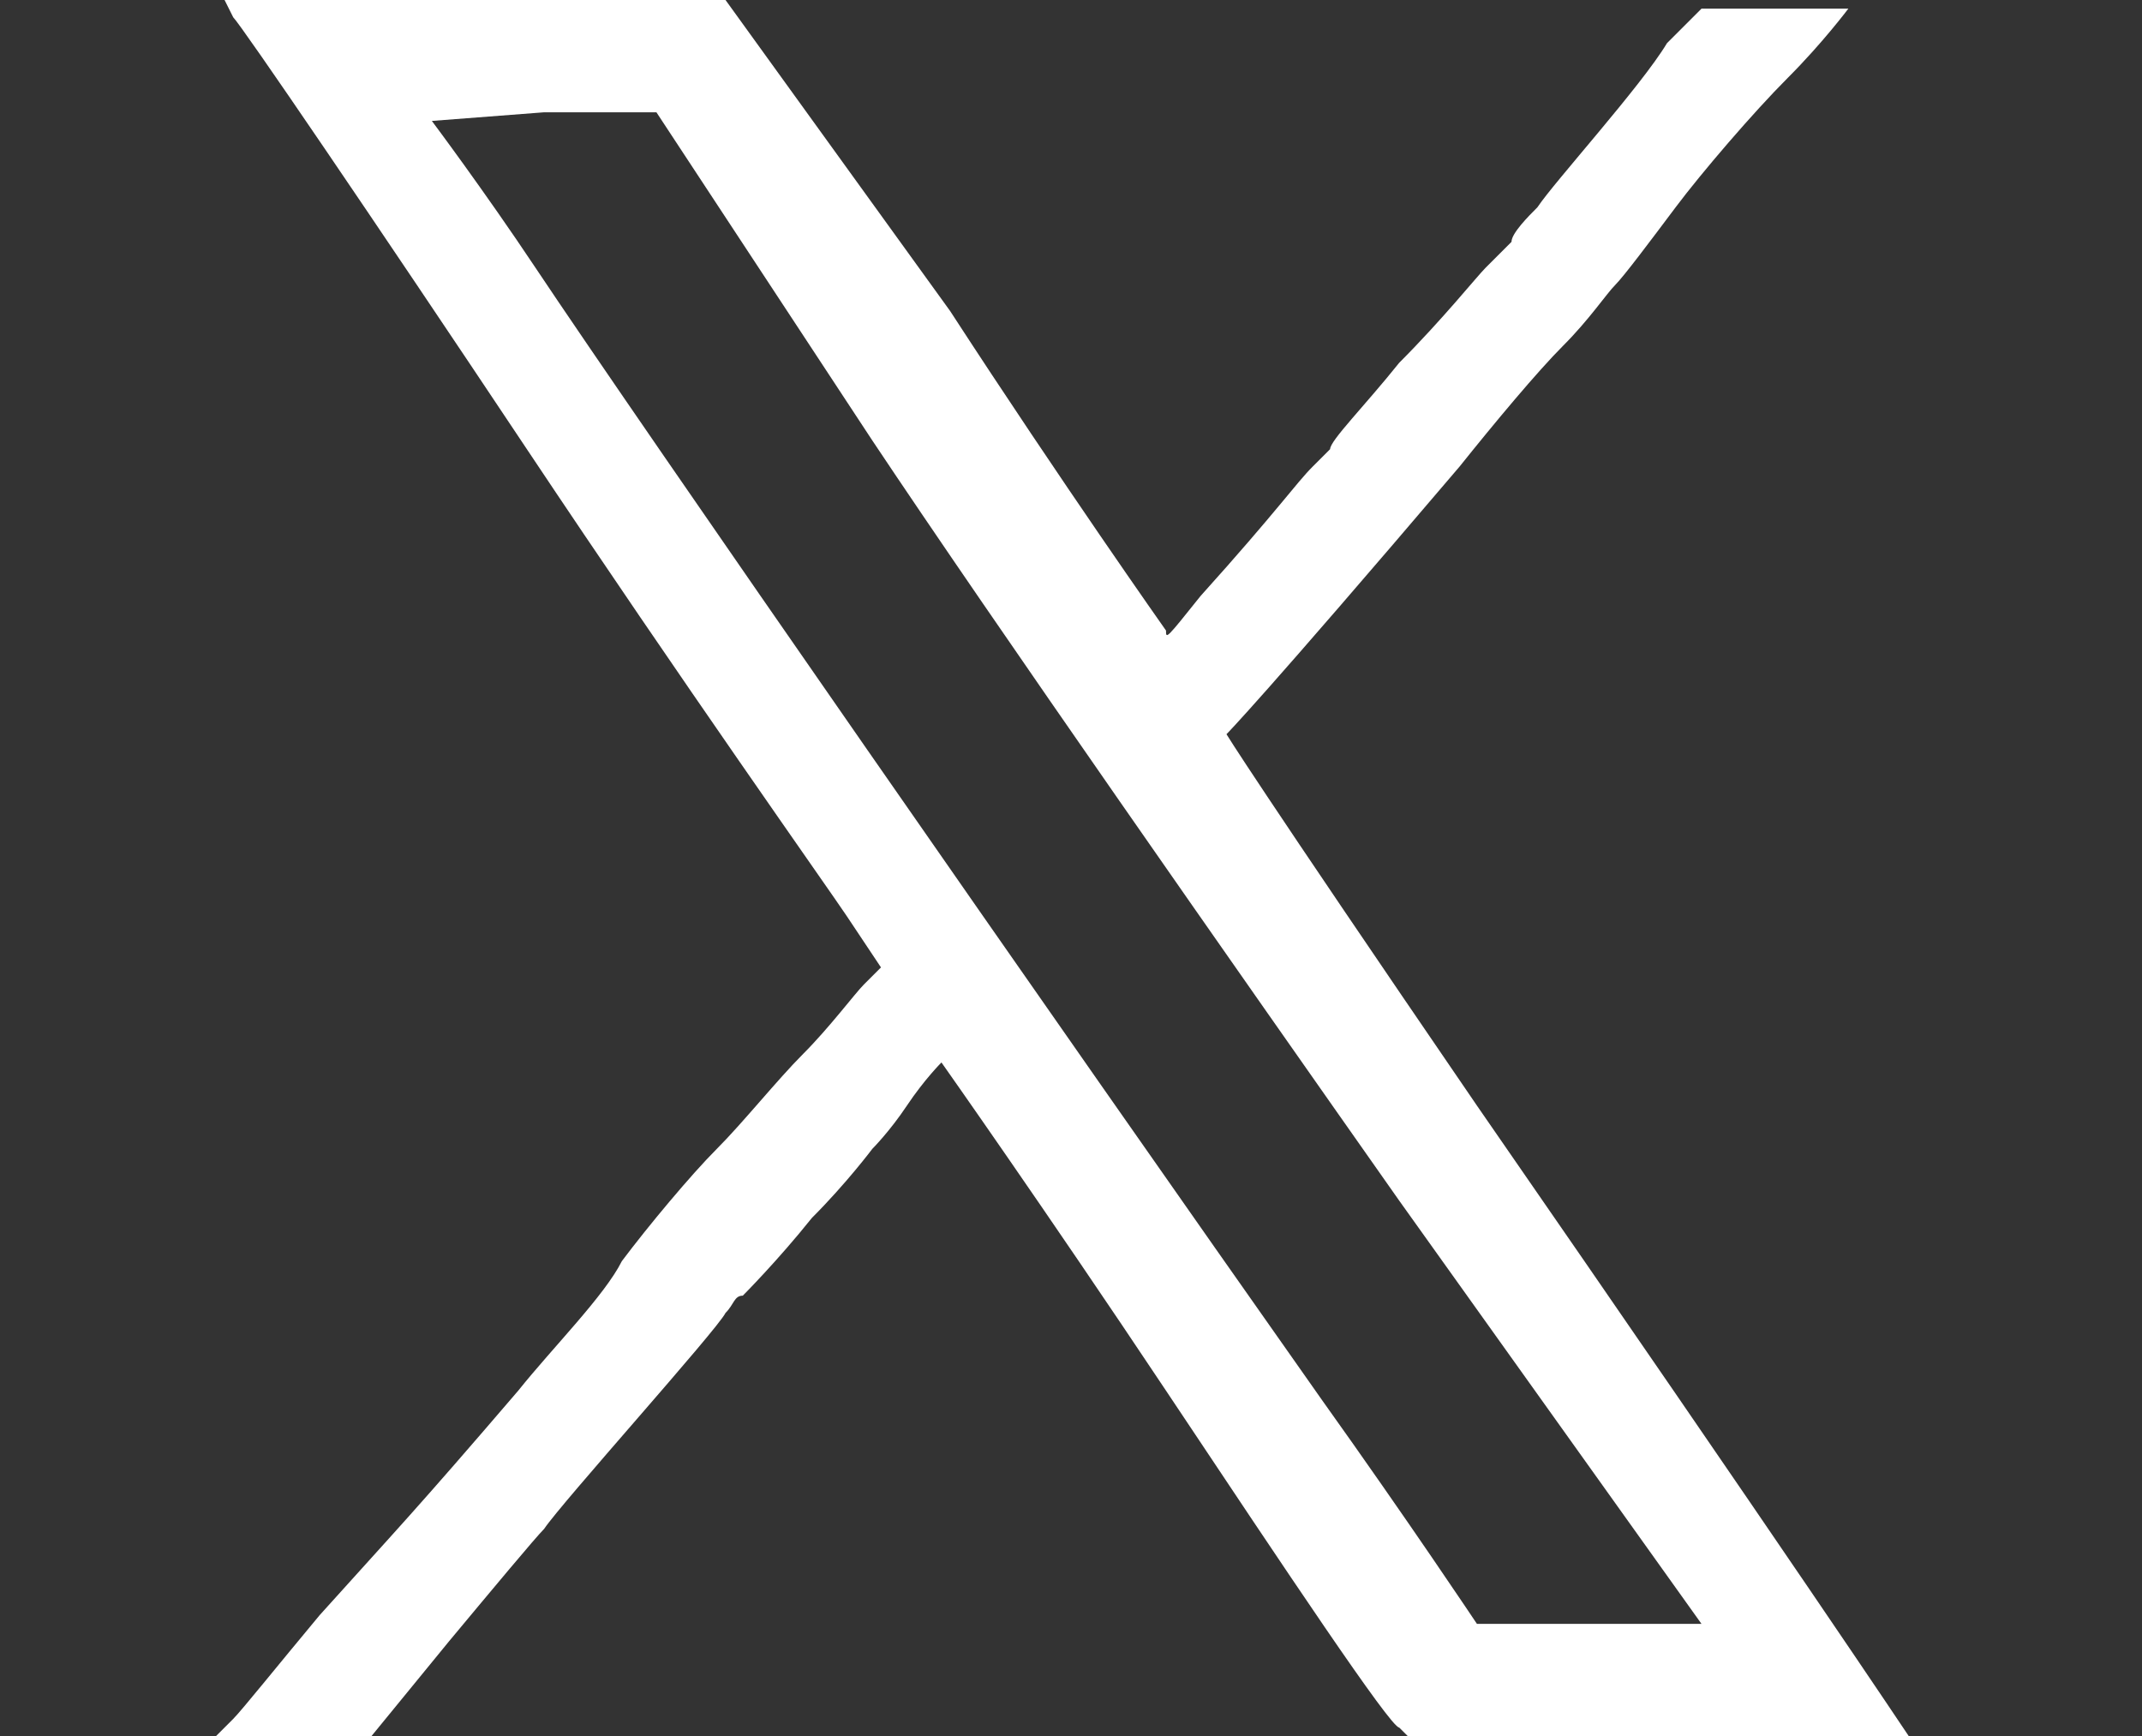 <?xml version="1.0" encoding="UTF-8"?> <svg xmlns="http://www.w3.org/2000/svg" xmlns:xlink="http://www.w3.org/1999/xlink" version="1.1" id="Layer_1" x="0px" y="0px" viewBox="0 0 24.8 20.1" style="enable-background:new 0 0 24.8 20.1;" xml:space="preserve"><rect x="0" y="0" width="24.8" height="20.1" fill="#333333" stroke="none"/> <style type="text/css"> .st0{fill-rule:evenodd;clip-rule:evenodd;fill:#FFFFFF;} </style> <path class="st0" d="M2.7,0.2c0.1,0.1,1.6,2.3,3.4,5s3.5,5.1,3.7,5.4c0.2,0.3,0.4,0.6,0.4,0.6c0,0-0.1,0.1-0.2,0.2 c-0.1,0.1-0.4,0.5-0.7,0.8c-0.3,0.3-0.7,0.8-1,1.1c-0.3,0.3-0.8,0.9-1.1,1.3C7,15,6.4,15.6,6,16.1c-1.2,1.4-1.4,1.6-2.3,2.6 c-0.5,0.6-0.9,1.1-1,1.2c-0.1,0.1-0.2,0.2-0.2,0.2c0,0,0.3,0,0.9,0h0.9L5.2,19c0.5-0.6,1-1.2,1.1-1.3c0.2-0.3,2-2.3,2.1-2.5 c0.1-0.1,0.1-0.2,0.2-0.2c0,0,0.4-0.4,0.8-0.9c0.4-0.4,0.7-0.8,0.7-0.8c0,0,0.2-0.2,0.4-0.5c0.2-0.3,0.4-0.5,0.4-0.5 c0,0,1.2,1.7,2.6,3.8c1.4,2.1,2.6,3.9,2.7,3.9l0.1,0.1l2.9,0c2.4,0,2.9,0,2.9,0c0,0-1.4-2.1-5-7.3c-2.6-3.8-2.9-4.3-2.9-4.3 c0,0,0.4-0.4,2.7-3.1c0.4-0.5,0.9-1.1,1.2-1.4c0.3-0.3,0.5-0.6,0.6-0.7c0.1-0.1,0.4-0.5,0.7-0.9c0.3-0.4,0.9-1.1,1.3-1.5 c0.4-0.4,0.7-0.8,0.7-0.8c0,0,0,0-0.8,0h-0.9l-0.4,0.4C19,1,18,2.1,17.8,2.4c-0.1,0.1-0.3,0.3-0.3,0.4c-0.1,0.1-0.2,0.2-0.3,0.3 c-0.1,0.1-0.5,0.6-1,1.1c-0.4,0.5-0.8,0.9-0.8,1c0,0-0.1,0.1-0.2,0.2c-0.2,0.2-0.4,0.5-1.3,1.5c-0.4,0.5-0.4,0.5-0.4,0.4 c0,0-1.2-1.7-2.5-3.7L8.4,0L5.5,0L2.6,0L2.7,0.2 M5,1.4c0,0,0.6,0.8,1.2,1.7c1.2,1.8,6,8.7,9.1,13.1c1,1.4,1.8,2.6,1.8,2.6 c0,0,0.3,0,1.3,0l1.3,0l-3.5-4.9c-1.9-2.7-4.7-6.7-6.1-8.8L7.6,1.3l-1.3,0L5,1.4L5,1.4"></path> </svg> 